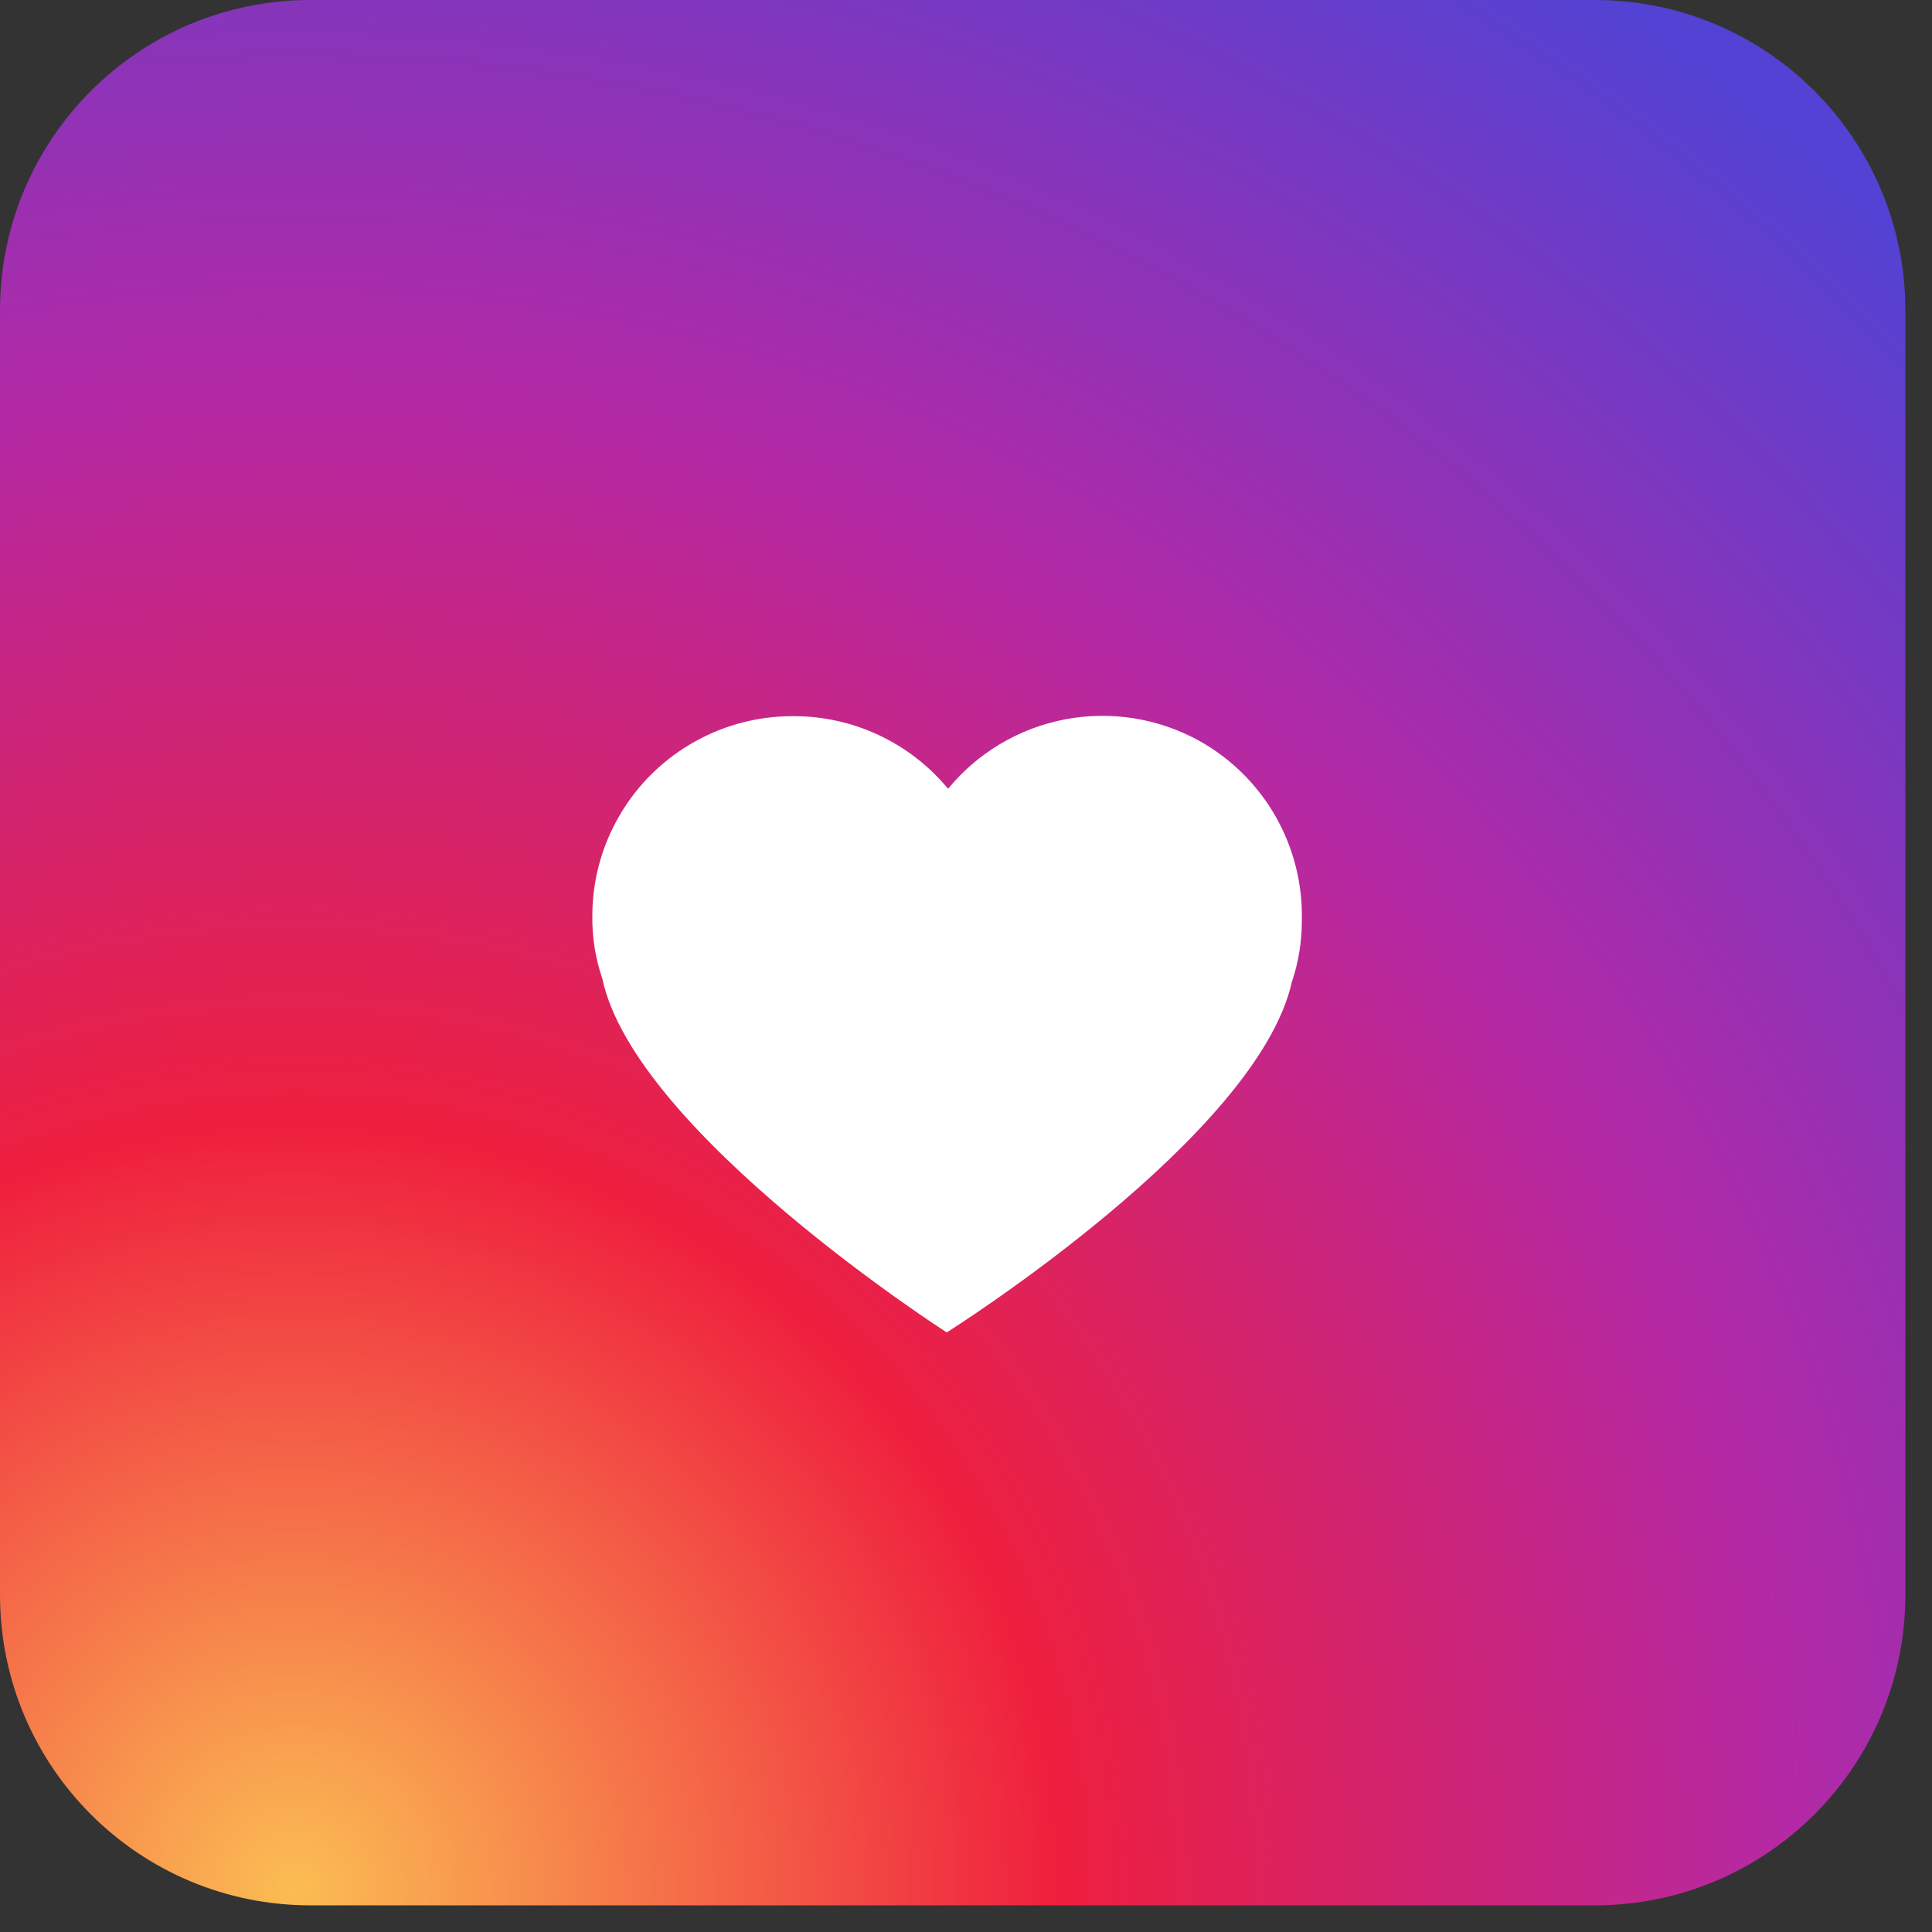 <?xml version="1.0" encoding="UTF-8"?> <svg xmlns="http://www.w3.org/2000/svg" width="29" height="29" viewBox="0 0 29 29" fill="none"><rect x="0" y="0" width="29" height="29" fill="#333333" stroke="none"/> <path d="M23.94 0H4.66C2.086 0 0 2.086 0 4.66V23.94C0 26.514 2.086 28.6 4.66 28.6H23.94C26.514 28.6 28.6 26.514 28.6 23.94V4.66C28.6 2.086 26.514 0 23.94 0Z" fill="url(#paint0_radial_240_110)"></path> <path d="M18.001 11.12C17.387 10.78 16.674 10.667 15.986 10.798C15.297 10.93 14.676 11.298 14.231 11.84C13.947 11.497 13.591 11.221 13.188 11.033C12.786 10.844 12.346 10.748 11.901 10.75C11.394 10.749 10.895 10.876 10.451 11.12C9.977 11.379 9.582 11.761 9.308 12.226C9.033 12.69 8.889 13.22 8.891 13.76C8.888 14.076 8.939 14.391 9.041 14.69C9.531 17 14.211 20 14.211 20C14.211 20 18.871 17.07 19.391 14.74C19.492 14.441 19.543 14.126 19.541 13.81C19.553 13.264 19.416 12.725 19.145 12.251C18.874 11.777 18.478 11.386 18.001 11.12V11.12Z" fill="white"></path> <defs> <radialGradient id="paint0_radial_240_110" cx="0" cy="0" r="1" gradientUnits="userSpaceOnUse" gradientTransform="translate(4.51 28.22) scale(34.22)"> <stop stop-color="#FBBD53"></stop> <stop offset="0.33" stop-color="#EF203E"></stop> <stop offset="0.65" stop-color="#B429A5"></stop> <stop offset="1" stop-color="#5342D3"></stop> </radialGradient> </defs> </svg> 